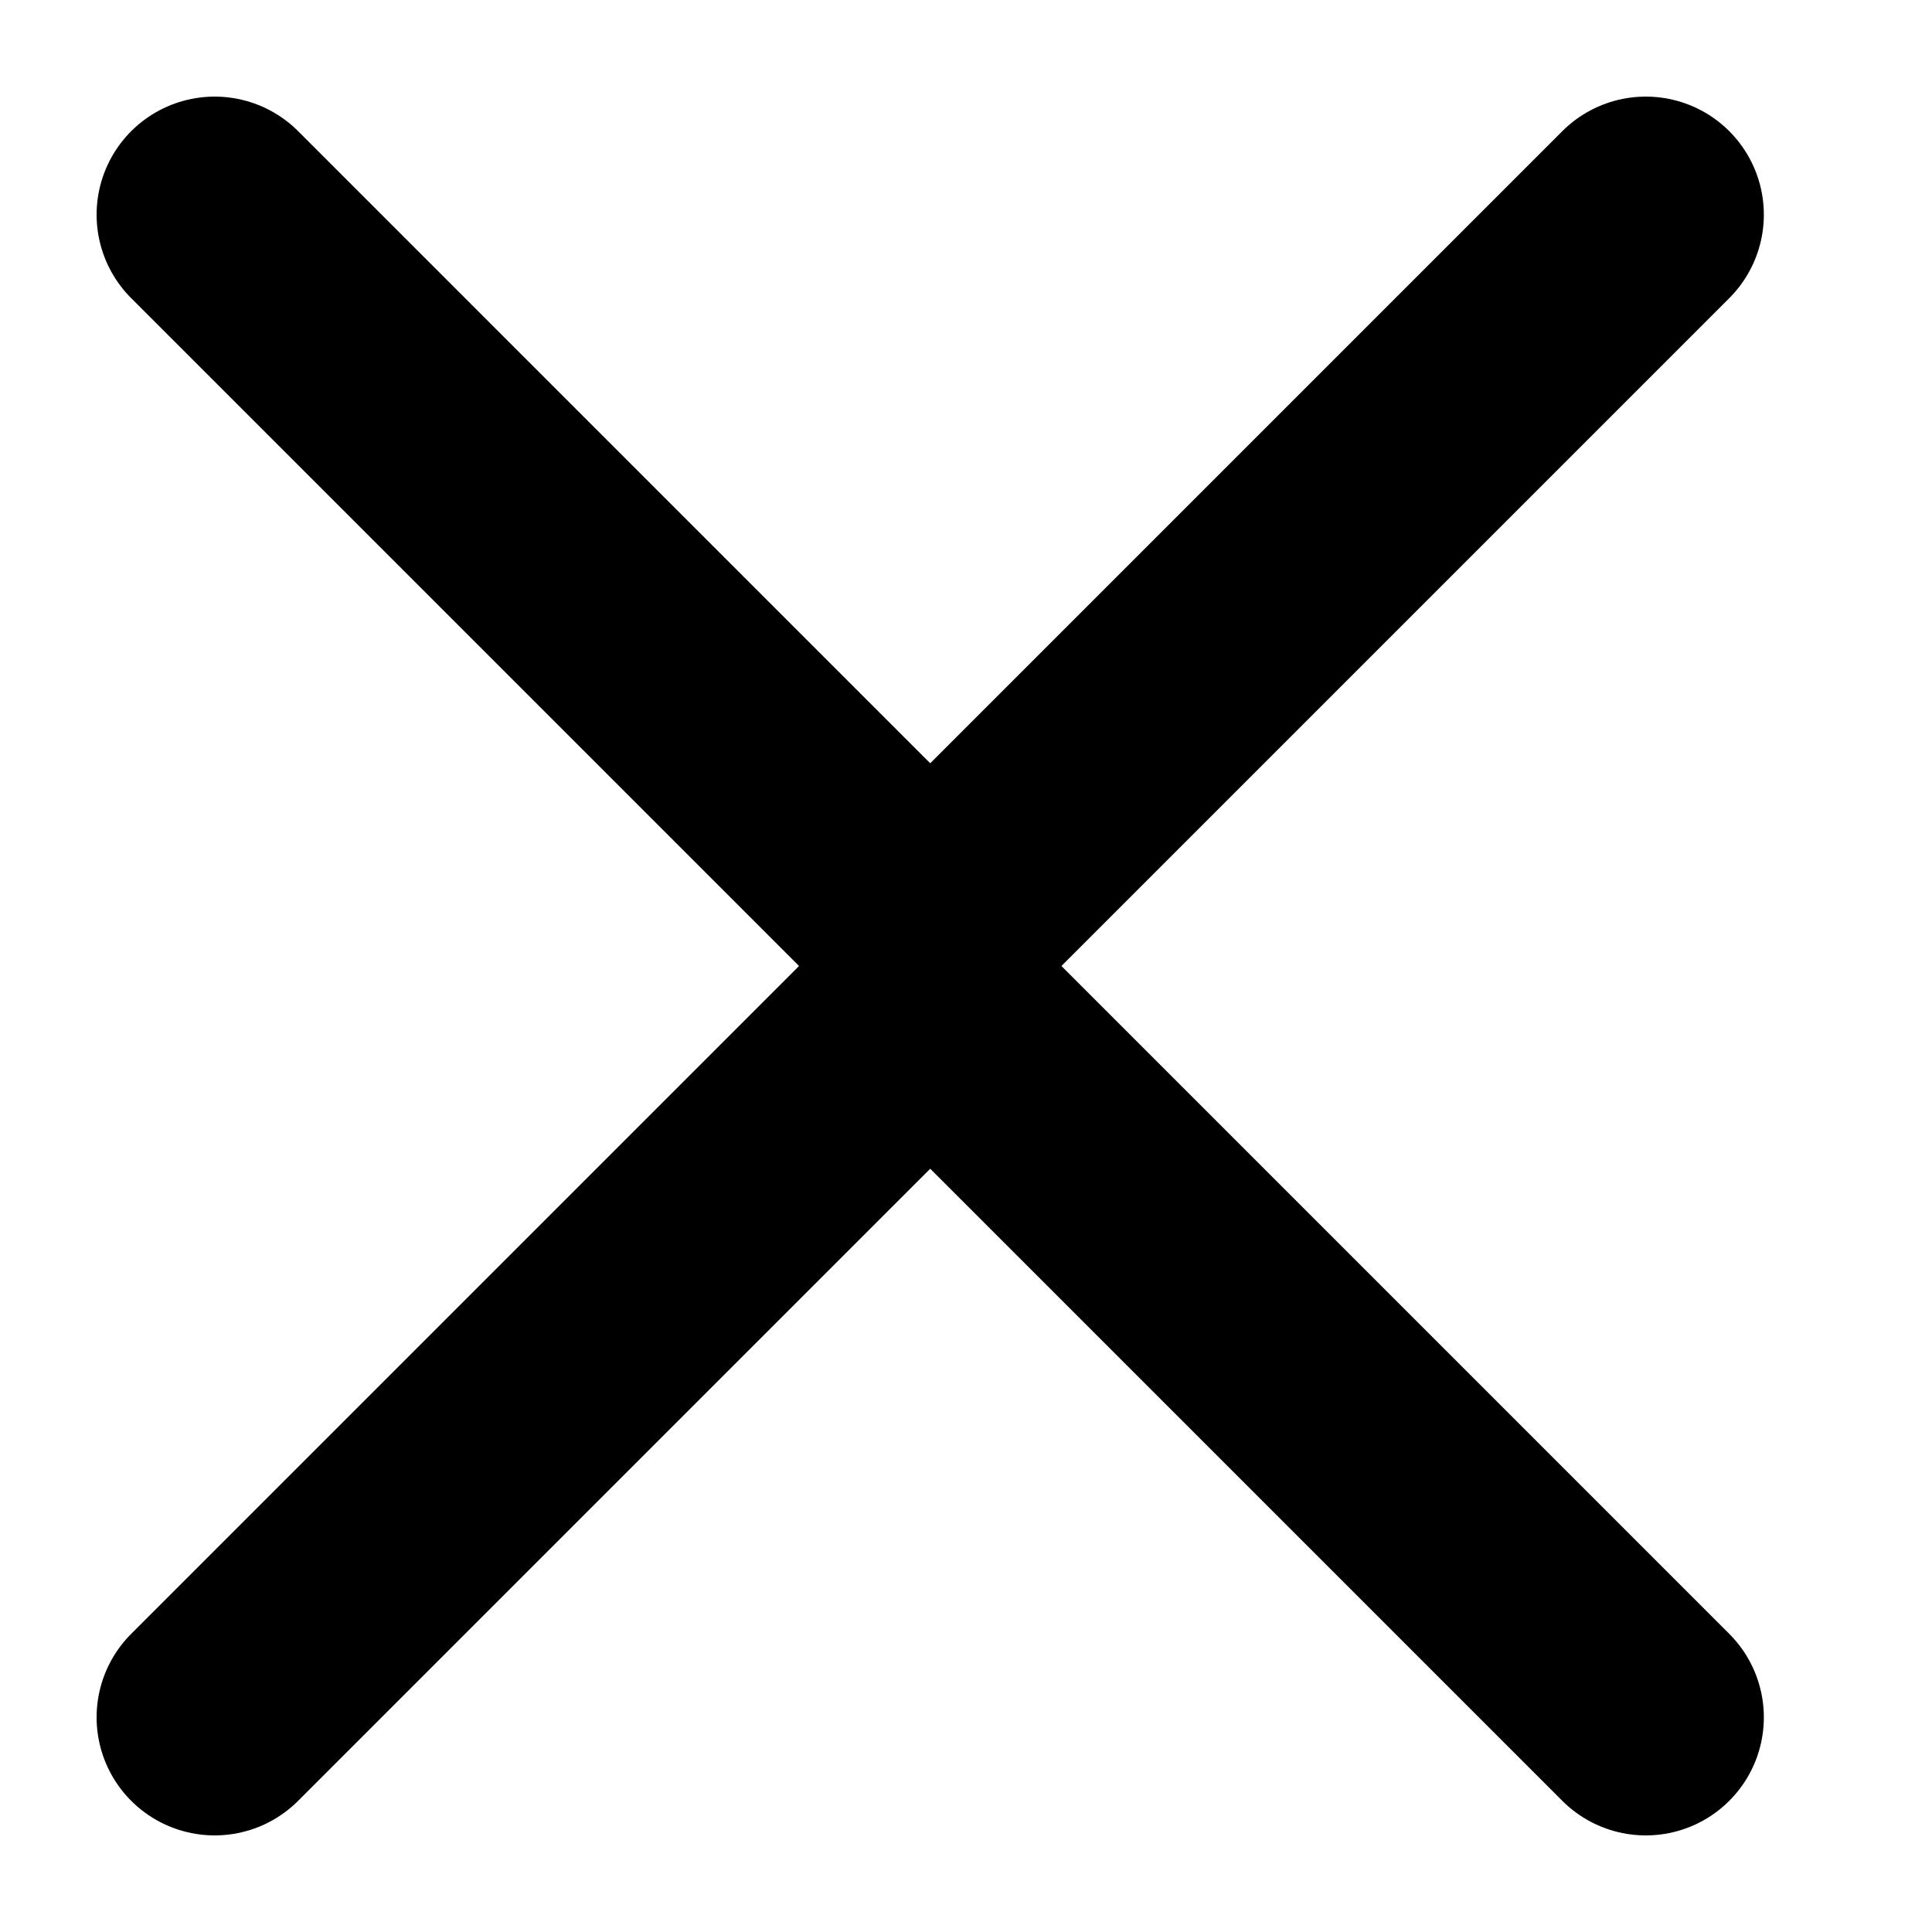 <svg version="1.2" xmlns="http://www.w3.org/2000/svg" viewBox="0 0 27 27" width="27" height="27"><style>.a{fill:none;stroke:#000;stroke-linecap:round;stroke-linejoin:round;stroke-width:3.3}</style><path class="a" d="m23 3l-10 10-10-10"/><path class="a" d="m3 24l10-10 10 10"/></svg>